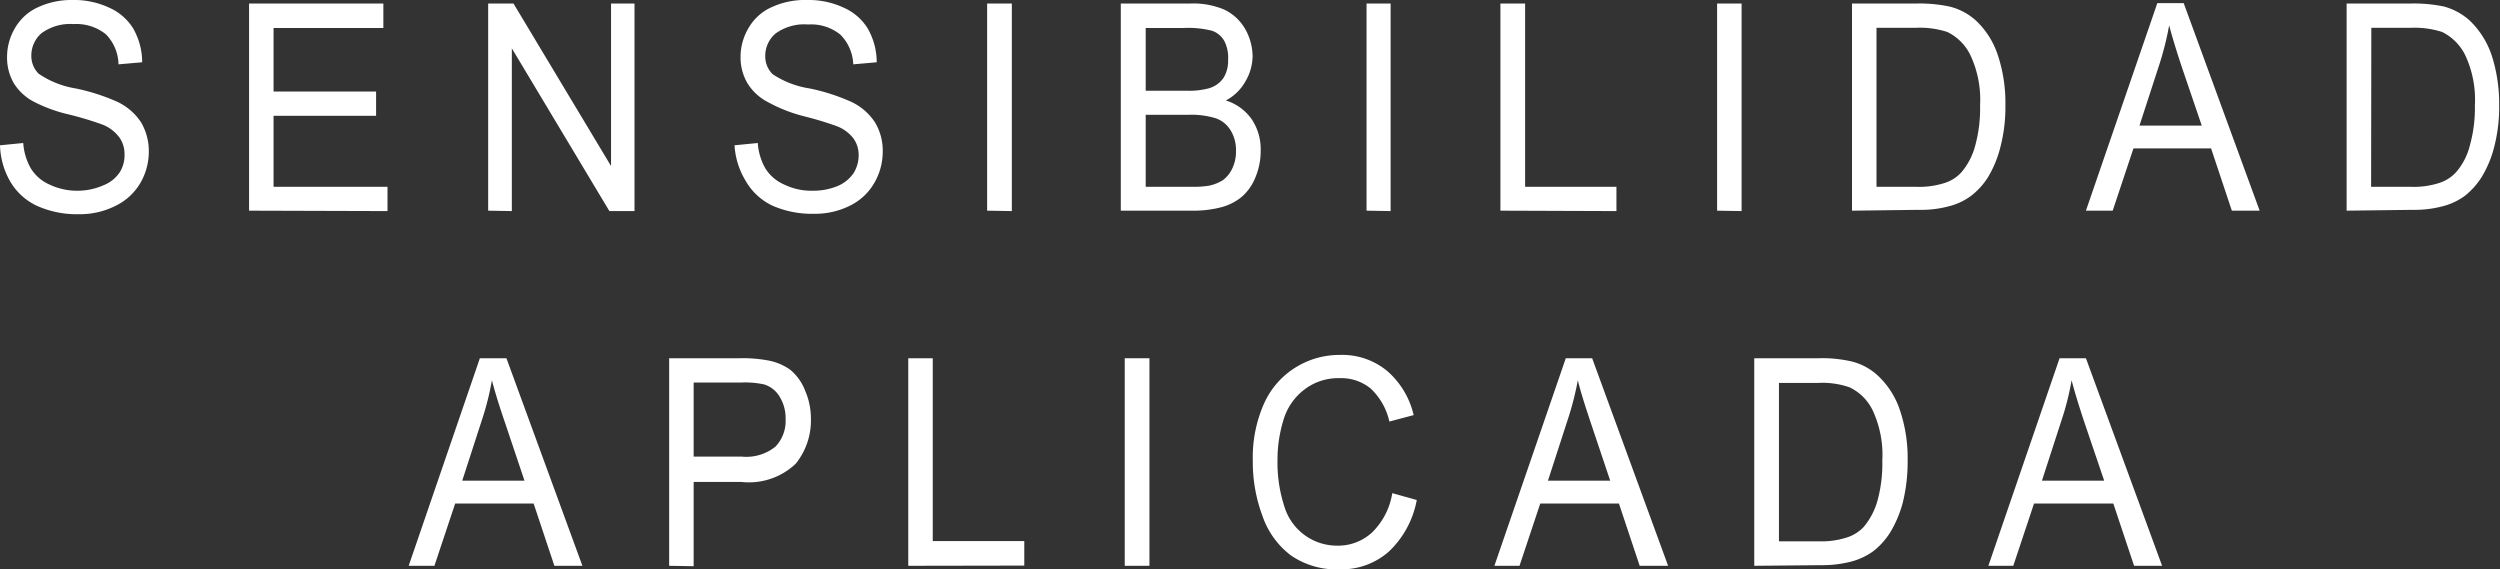 <svg xmlns="http://www.w3.org/2000/svg" viewBox="0 0 120.45 27.43"><rect x="0" y="0" width="120.45" height="27.43" fill="#333333" stroke="none"/><defs><style>.cls-1{fill:#fff;}</style></defs><g id="Layer_2" data-name="Layer 2"><g id="Alpha"><path class="cls-1" d="M0,7l1.12-.11a2.83,2.83,0,0,0,.37,1.23,2,2,0,0,0,.89.77,3.11,3.11,0,0,0,1.38.3A3.12,3.12,0,0,0,5,8.92a1.68,1.68,0,0,0,.77-.62A1.55,1.55,0,0,0,6,7.44a1.37,1.37,0,0,0-.25-.82A1.84,1.84,0,0,0,4.93,6a16.21,16.21,0,0,0-1.59-.48,7.17,7.17,0,0,1-1.73-.63A2.5,2.5,0,0,1,.66,4,2.46,2.46,0,0,1,.34,2.75,2.73,2.73,0,0,1,.73,1.34a2.43,2.43,0,0,1,1.12-1A3.82,3.82,0,0,1,3.49,0,4,4,0,0,1,5.24.36a2.6,2.6,0,0,1,1.17,1A3.29,3.29,0,0,1,6.85,3l-1.14.1A2.13,2.13,0,0,0,5.1,1.65a2.28,2.28,0,0,0-1.56-.49A2.34,2.34,0,0,0,2,1.6a1.41,1.41,0,0,0-.49,1.06,1.21,1.21,0,0,0,.35.89,4.41,4.41,0,0,0,1.78.71,9.63,9.63,0,0,1,2,.64,2.78,2.78,0,0,1,1.16,1,2.74,2.74,0,0,1,.37,1.41,3,3,0,0,1-.41,1.51A2.8,2.8,0,0,1,5.54,9.93a3.79,3.79,0,0,1-1.73.39,4.68,4.68,0,0,1-2-.39A2.91,2.91,0,0,1,.49,8.74,3.71,3.71,0,0,1,0,7Z"/><path class="cls-1" d="M12,10.15V.17h6.47V1.35H13.18V4.41h4.94V5.58H13.18V9h5.49v1.17Z"/><path class="cls-1" d="M23.52,10.15V.17h1.22L29.44,8V.17h1.13v10H29.36l-4.7-7.84v7.84Z"/><path class="cls-1" d="M35.39,7l1.12-.11a2.83,2.83,0,0,0,.37,1.23,2,2,0,0,0,.9.77,3,3,0,0,0,1.37.3,3.12,3.12,0,0,0,1.19-.22,1.77,1.77,0,0,0,.78-.62,1.63,1.63,0,0,0,.25-.86,1.37,1.37,0,0,0-.25-.82,1.84,1.84,0,0,0-.8-.59,16.21,16.21,0,0,0-1.59-.48A7.34,7.34,0,0,1,37,4.92a2.5,2.5,0,0,1-1-.93,2.46,2.46,0,0,1-.32-1.24,2.73,2.73,0,0,1,.39-1.41,2.43,2.43,0,0,1,1.12-1A3.82,3.82,0,0,1,38.88,0a4,4,0,0,1,1.75.36,2.6,2.6,0,0,1,1.17,1A3.29,3.29,0,0,1,42.24,3l-1.13.1a2.14,2.14,0,0,0-.62-1.43,2.24,2.24,0,0,0-1.56-.49,2.34,2.34,0,0,0-1.57.44,1.41,1.41,0,0,0-.49,1.06,1.21,1.21,0,0,0,.35.89A4.41,4.41,0,0,0,39,4.26a9.63,9.63,0,0,1,2,.64,2.78,2.78,0,0,1,1.16,1,2.65,2.65,0,0,1,.37,1.41,3,3,0,0,1-.41,1.51,2.75,2.75,0,0,1-1.17,1.09,3.76,3.76,0,0,1-1.73.39,4.71,4.71,0,0,1-2-.39,2.91,2.91,0,0,1-1.29-1.19A3.71,3.71,0,0,1,35.39,7Z"/><path class="cls-1" d="M47.56,10.15V.17h1.19v10Z"/><path class="cls-1" d="M54,10.15V.17h3.35A3.8,3.8,0,0,1,59,.47a2.31,2.31,0,0,1,1,.94,2.71,2.71,0,0,1,.35,1.31A2.45,2.45,0,0,1,60,3.93a2.29,2.29,0,0,1-.94.91,2.38,2.38,0,0,1,1.25.91,2.6,2.6,0,0,1,.43,1.51,3.28,3.28,0,0,1-.26,1.3,2.42,2.42,0,0,1-.66.93,2.59,2.59,0,0,1-1,.5,5.4,5.4,0,0,1-1.44.16ZM55.2,4.37h1.94a3.67,3.67,0,0,0,1.12-.12,1.29,1.29,0,0,0,.69-.5,1.56,1.56,0,0,0,.22-.87A1.75,1.75,0,0,0,59,2a1.07,1.07,0,0,0-.61-.52A4.68,4.68,0,0,0,57,1.35H55.2ZM55.2,9h2.23a4.63,4.63,0,0,0,.8-.05,2.07,2.07,0,0,0,.69-.27,1.51,1.51,0,0,0,.45-.56,1.86,1.86,0,0,0,.18-.84,1.8,1.8,0,0,0-.26-1,1.35,1.35,0,0,0-.71-.58,4,4,0,0,0-1.31-.17H55.2Z"/><path class="cls-1" d="M65.84,10.15V.17H67v10Z"/><path class="cls-1" d="M72.29,10.15V.17h1.19V9h4.4v1.17Z"/><path class="cls-1" d="M82.73,10.15V.17h1.18v10Z"/><path class="cls-1" d="M89.23,10.15V.17h3.08A7,7,0,0,1,93.9.31,2.9,2.9,0,0,1,95.21,1a4,4,0,0,1,1.06,1.7,7.31,7.31,0,0,1,.35,2.38,7.59,7.59,0,0,1-.24,2,5.22,5.22,0,0,1-.6,1.46,3.43,3.43,0,0,1-.82.9,3,3,0,0,1-1.07.5,5.15,5.15,0,0,1-1.43.17ZM90.41,9h1.91a4,4,0,0,0,1.39-.19,1.83,1.83,0,0,0,.8-.52A3.26,3.26,0,0,0,95.17,7a6.73,6.73,0,0,0,.23-1.92,5.05,5.05,0,0,0-.46-2.41,2.4,2.4,0,0,0-1.12-1.13,4.28,4.28,0,0,0-1.53-.2H90.41Z"/><path class="cls-1" d="M100.5,10.15l3.44-10h1.27l3.66,10h-1.34l-1-3h-3.74l-1,3Zm2.58-4.1h3l-.94-2.76q-.42-1.26-.63-2.07a14.43,14.43,0,0,1-.48,1.91Z"/><path class="cls-1" d="M113.06,10.15V.17h3.08a7.08,7.08,0,0,1,1.59.14A3,3,0,0,1,119,1a4.14,4.14,0,0,1,1.06,1.7,7.59,7.59,0,0,1,.35,2.38,7.59,7.59,0,0,1-.24,2,5.22,5.22,0,0,1-.61,1.46,3.59,3.59,0,0,1-.81.9,3.11,3.11,0,0,1-1.07.5,5.27,5.27,0,0,1-1.44.17ZM114.24,9h1.91a4,4,0,0,0,1.39-.19,1.89,1.89,0,0,0,.8-.52A3.12,3.12,0,0,0,119,7a6.7,6.7,0,0,0,.24-1.92,5.05,5.05,0,0,0-.46-2.41,2.44,2.44,0,0,0-1.12-1.13,4.35,4.35,0,0,0-1.53-.2h-1.88Z"/><path class="cls-1" d="M19.69,27.26l3.43-10H24.4l3.66,10H26.71l-1-3H21.93l-1,3Zm2.58-4.1h3l-.93-2.77c-.29-.84-.5-1.53-.64-2.07a13,13,0,0,1-.48,1.91Z"/><path class="cls-1" d="M32.24,27.26v-10h3.37a6.66,6.66,0,0,1,1.36.1,2.66,2.66,0,0,1,1.11.46,2.43,2.43,0,0,1,.71,1,3.37,3.37,0,0,1,.28,1.36,3.32,3.32,0,0,1-.73,2.16,3.27,3.27,0,0,1-2.62.88h-2.3v4.06ZM33.42,22h2.32a2.24,2.24,0,0,0,1.62-.48,1.79,1.79,0,0,0,.49-1.34,1.94,1.94,0,0,0-.29-1.07,1.31,1.31,0,0,0-.75-.59,4.36,4.36,0,0,0-1.1-.09H33.42Z"/><path class="cls-1" d="M43.76,27.26v-10h1.18v8.81h4.41v1.18Z"/><path class="cls-1" d="M54.19,27.26v-10h1.19v10Z"/><path class="cls-1" d="M67.08,23.76l1.18.33a4.55,4.55,0,0,1-1.34,2.48,3.43,3.43,0,0,1-2.36.86,3.87,3.87,0,0,1-2.35-.66,4,4,0,0,1-1.38-1.9,7.41,7.41,0,0,1-.47-2.68,6.38,6.38,0,0,1,.53-2.72,3.93,3.93,0,0,1,1.52-1.76,4,4,0,0,1,2.17-.61,3.39,3.39,0,0,1,2.25.77A4,4,0,0,1,68.11,20l-1.17.31a3.11,3.11,0,0,0-.9-1.59,2.24,2.24,0,0,0-1.49-.5,2.67,2.67,0,0,0-1.72.56,2.84,2.84,0,0,0-1,1.48,6.45,6.45,0,0,0-.28,1.91,6.84,6.84,0,0,0,.33,2.23,2.65,2.65,0,0,0,2.55,1.89,2.41,2.41,0,0,0,1.68-.64A3.39,3.39,0,0,0,67.08,23.76Z"/><path class="cls-1" d="M72,27.26l3.44-10h1.27l3.66,10H79l-1-3H74.21l-1,3Zm2.58-4.1h3l-.93-2.77c-.28-.84-.5-1.53-.63-2.07a14.47,14.47,0,0,1-.49,1.91Z"/><path class="cls-1" d="M84.52,27.26v-10H87.6a6.34,6.34,0,0,1,1.59.15,2.88,2.88,0,0,1,1.31.71,4,4,0,0,1,1.06,1.71,7.21,7.21,0,0,1,.35,2.37,8.19,8.19,0,0,1-.23,2,5.45,5.45,0,0,1-.61,1.45,3.49,3.49,0,0,1-.82.91,3.21,3.21,0,0,1-1.07.5,5.55,5.55,0,0,1-1.43.17Zm1.19-1.18h1.9A4,4,0,0,0,89,25.89a1.91,1.91,0,0,0,.8-.51,3.38,3.38,0,0,0,.66-1.27,6.73,6.73,0,0,0,.23-1.92,5.08,5.08,0,0,0-.46-2.41,2.37,2.37,0,0,0-1.12-1.12,4,4,0,0,0-1.53-.21H85.71Z"/><path class="cls-1" d="M95.8,27.26l3.43-10h1.27l3.67,10h-1.35l-1-3H98l-1,3Zm2.58-4.1h3l-.94-2.77q-.42-1.26-.63-2.07a13,13,0,0,1-.48,1.91Z"/></g></g></svg>